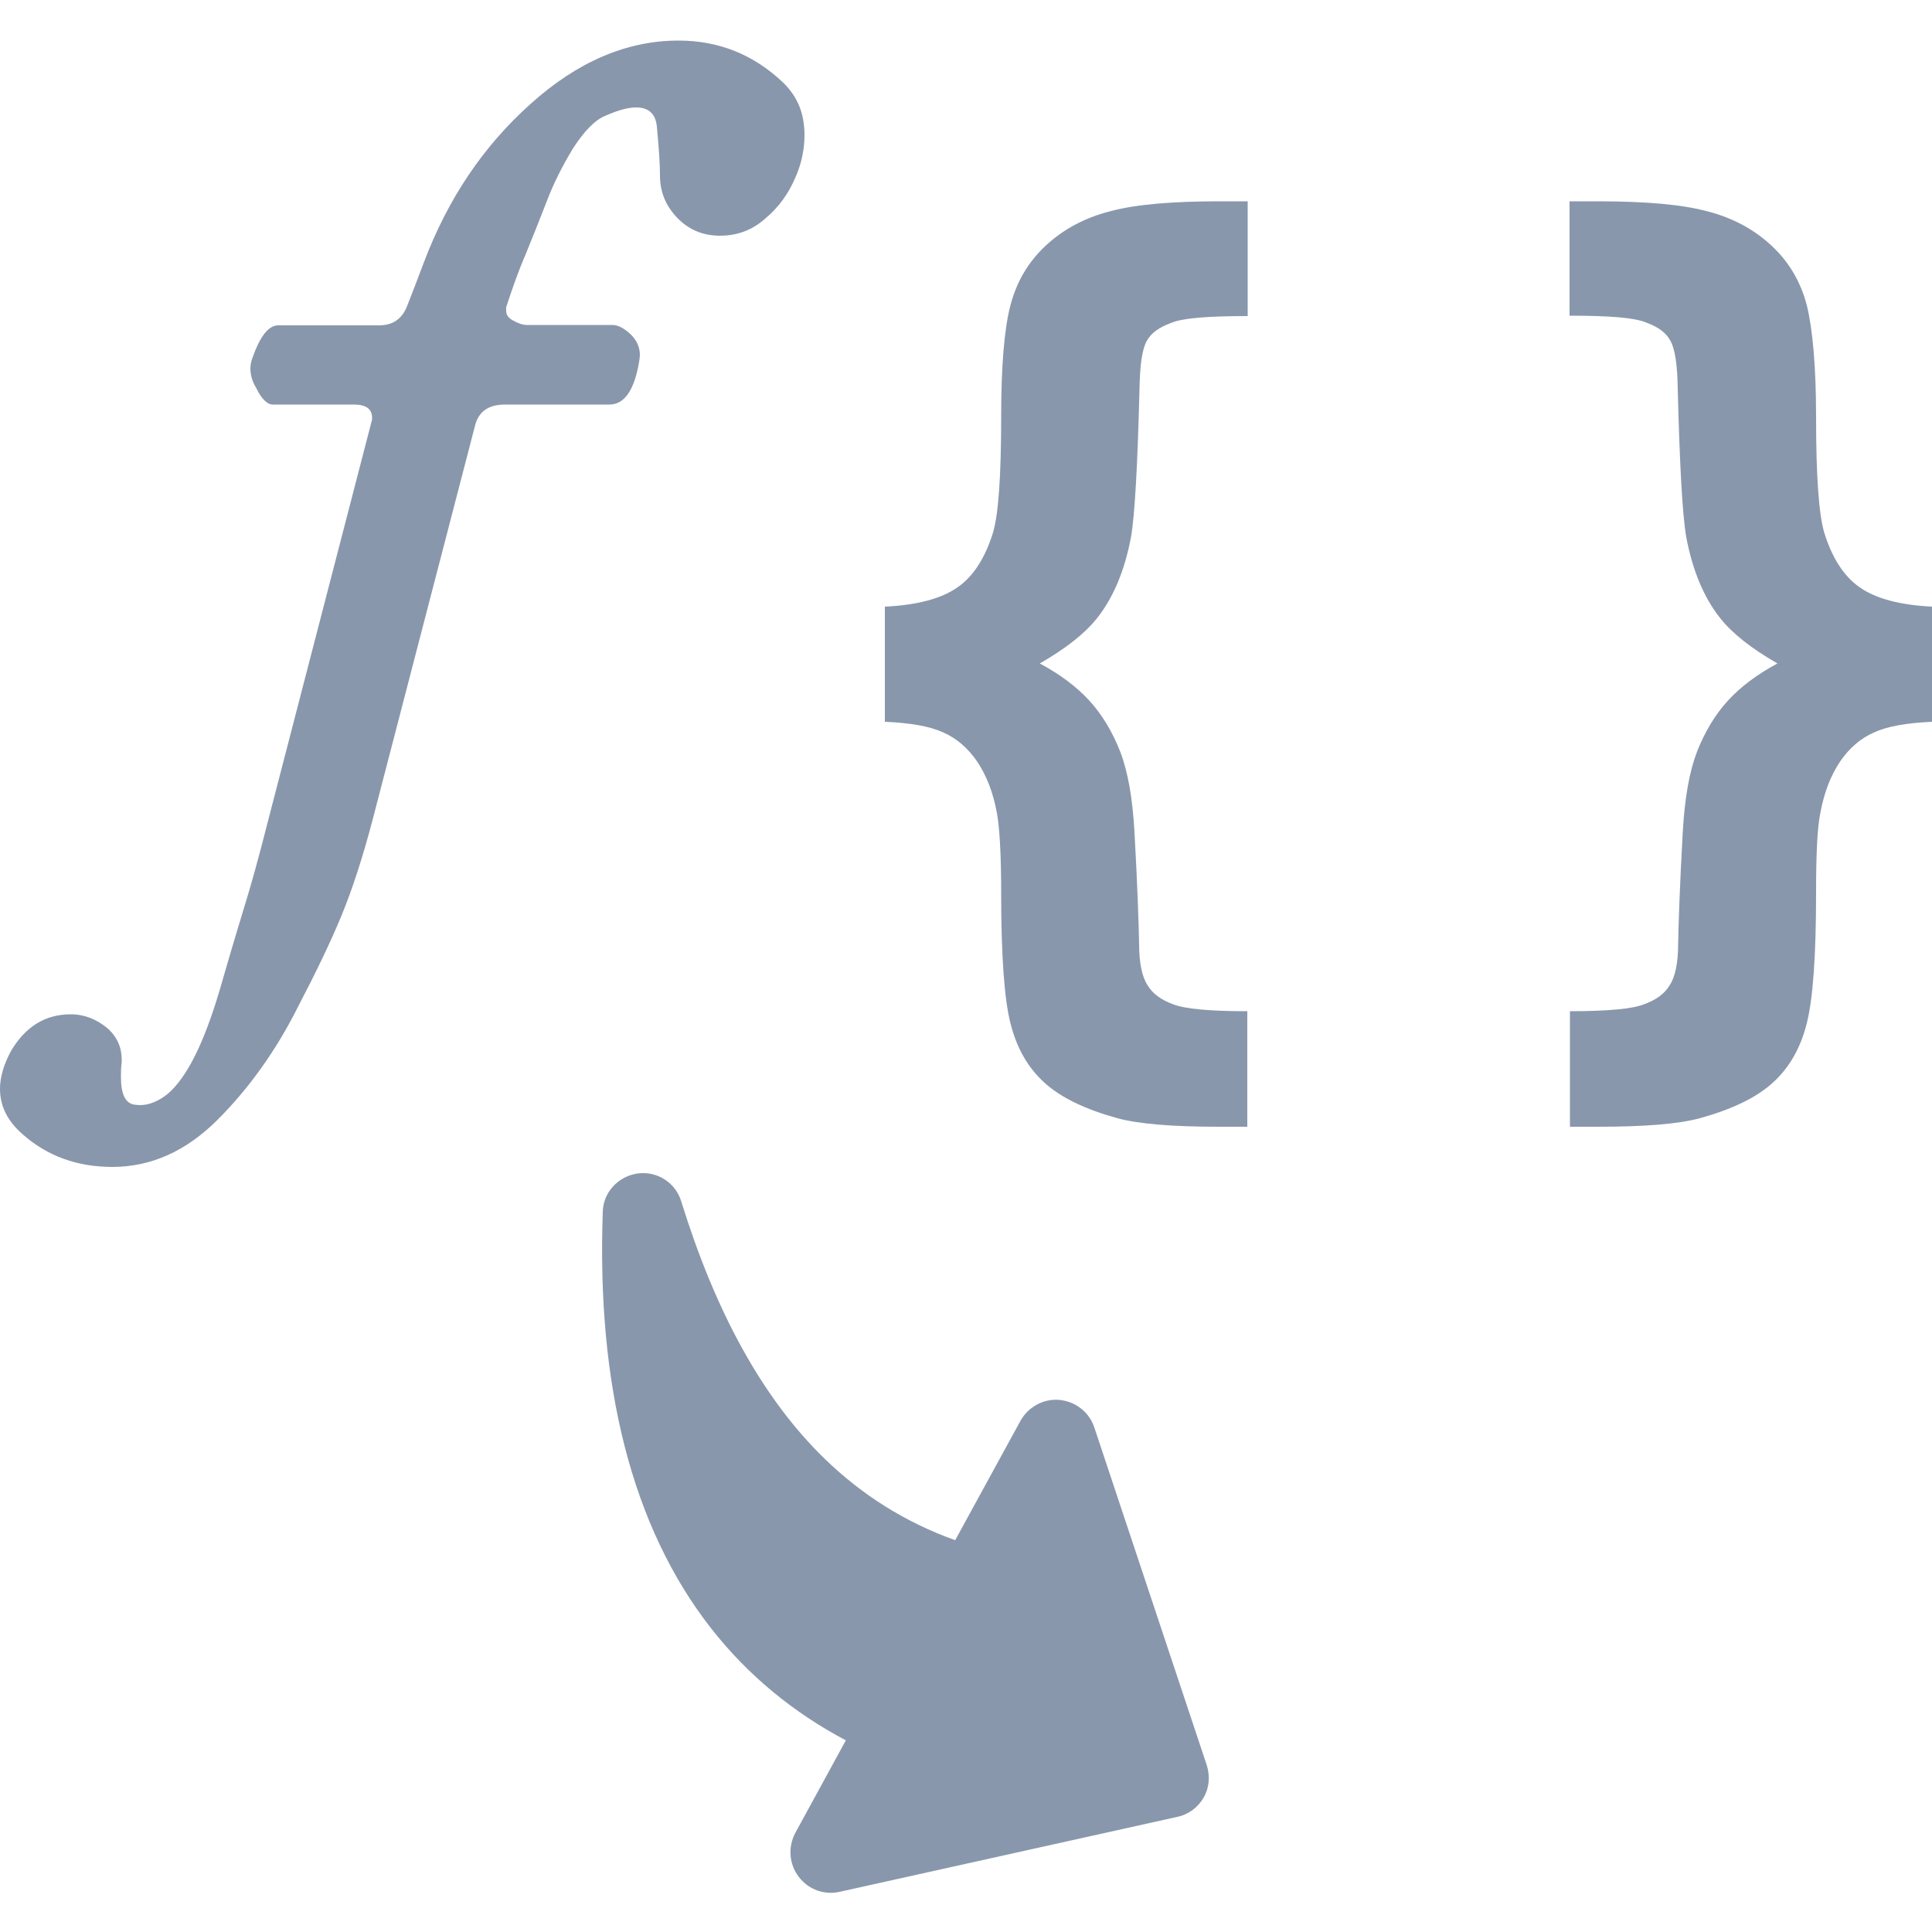 <?xml version="1.0" encoding="utf-8"?>
<!-- Generator: Adobe Illustrator 21.1.0, SVG Export Plug-In . SVG Version: 6.00 Build 0)  -->
<svg version="1.2" baseProfile="tiny" id="Layer_1" xmlns="http://www.w3.org/2000/svg" xmlns:xlink="http://www.w3.org/1999/xlink"
	 x="0px" y="0px" width="50px" height="50px" viewBox="0 0 50 50" xml:space="preserve">
<path fill="#8997AC" d="M12.29,11.03L9.65,21.19c-0.26,0.99-0.53,1.82-0.81,2.5c-0.28,0.68-0.66,1.47-1.14,2.39
	c-0.56,1.11-1.25,2.08-2.07,2.9c-0.81,0.81-1.72,1.22-2.72,1.22c-0.91,0-1.69-0.28-2.33-0.85C0.19,29.01,0,28.62,0,28.18
	c0-0.31,0.1-0.64,0.29-0.99c0.37-0.62,0.88-0.94,1.54-0.94c0.36,0,0.67,0.13,0.95,0.36c0.25,0.22,0.37,0.5,0.37,0.81
	c0,0.01,0,0.04,0,0.07c-0.02,0.14-0.02,0.26-0.02,0.38c0,0.46,0.12,0.69,0.36,0.72c0.04,0,0.08,0.01,0.13,0.01
	c0.24,0,0.48-0.1,0.72-0.29c0.49-0.42,0.93-1.29,1.34-2.67c0.32-1.11,0.55-1.87,0.67-2.26c0.12-0.39,0.32-1.08,0.58-2.11L9.6,10.97
	c0.02-0.06,0.03-0.11,0.03-0.15c0-0.24-0.16-0.35-0.47-0.35h-2.1c-0.14,0-0.29-0.14-0.43-0.43C6.52,9.86,6.48,9.69,6.48,9.53
	c0-0.08,0.02-0.18,0.05-0.26c0.2-0.57,0.42-0.85,0.67-0.85h2.61c0.36,0,0.6-0.17,0.73-0.51c0.07-0.18,0.14-0.36,0.21-0.54
	c0.07-0.19,0.15-0.39,0.22-0.58c0.62-1.64,1.53-3,2.76-4.1c1.22-1.1,2.5-1.64,3.83-1.64c1.04,0,1.94,0.36,2.7,1.08
	c0.33,0.32,0.51,0.69,0.55,1.15c0.01,0.08,0.01,0.15,0.01,0.22c0,0.37-0.08,0.74-0.23,1.08c-0.18,0.43-0.44,0.79-0.79,1.08
	c-0.35,0.31-0.74,0.44-1.17,0.44c-0.43,0-0.8-0.15-1.1-0.46c-0.3-0.31-0.45-0.67-0.45-1.1c0-0.31-0.03-0.72-0.08-1.26
	c-0.03-0.33-0.21-0.5-0.54-0.5c-0.2,0-0.46,0.07-0.78,0.21c-0.28,0.11-0.56,0.4-0.85,0.85c-0.28,0.46-0.51,0.92-0.68,1.37
	c-0.18,0.46-0.36,0.92-0.55,1.38c-0.19,0.44-0.35,0.9-0.5,1.36C13.1,8,13.1,8.03,13.1,8.05c0,0.1,0.06,0.18,0.17,0.24
	c0.14,0.08,0.26,0.12,0.36,0.12h2.22c0.14,0,0.3,0.08,0.48,0.25c0.15,0.15,0.23,0.33,0.23,0.53c0,0.03-0.01,0.07-0.01,0.11
	c-0.12,0.78-0.38,1.17-0.78,1.17h-2.7C12.64,10.47,12.38,10.65,12.29,11.03z"/>
<path fill="#8997AC" d="M50,18.68c-0.67,0.03-1.17,0.12-1.51,0.28c-0.34,0.15-0.63,0.4-0.87,0.75c-0.24,0.36-0.41,0.79-0.51,1.33
	C47.03,21.43,47,22.12,47,23.11c0,1.61-0.08,2.74-0.24,3.37c-0.16,0.64-0.45,1.15-0.88,1.54c-0.43,0.39-1.06,0.69-1.89,0.92
	c-0.56,0.15-1.43,0.22-2.63,0.22h-0.73v-2.99c0.98,0,1.62-0.06,1.92-0.18c0.3-0.11,0.52-0.26,0.66-0.49
	c0.14-0.21,0.22-0.57,0.22-1.07c0.01-0.51,0.04-1.47,0.12-2.9c0.05-0.88,0.17-1.56,0.37-2.08c0.2-0.51,0.47-0.96,0.8-1.32
	c0.33-0.36,0.76-0.68,1.28-0.96c-0.68-0.39-1.17-0.78-1.48-1.17c-0.43-0.54-0.72-1.25-0.88-2.1c-0.1-0.58-0.17-1.86-0.22-3.83
	c-0.01-0.63-0.07-1.04-0.19-1.25c-0.11-0.21-0.32-0.36-0.62-0.47c-0.3-0.13-0.96-0.18-1.99-0.18V5.21h0.73
	c1.23,0,2.18,0.08,2.84,0.26c0.66,0.17,1.21,0.47,1.66,0.89c0.45,0.42,0.75,0.93,0.91,1.54C46.91,8.51,47,9.48,47,10.79
	c0,1.53,0.07,2.51,0.21,2.99c0.2,0.65,0.51,1.14,0.92,1.42c0.41,0.29,1.04,0.46,1.88,0.5V18.68z"/>
<path fill="#8997AC" d="M20.67,48.57c0.25,0.33,0.66,0.48,1.06,0.39l8.74-1.94c0.29-0.06,0.54-0.25,0.68-0.5
	c0.15-0.26,0.17-0.56,0.08-0.84l-2.91-8.74c-0.13-0.39-0.48-0.67-0.9-0.71c-0.41-0.04-0.81,0.18-1.01,0.54l-1.69,3.09
	c-1.31-0.47-2.42-1.18-3.37-2.1c-1.63-1.58-2.84-3.83-3.72-6.67c-0.15-0.49-0.63-0.79-1.13-0.72c-0.5,0.07-0.89,0.49-0.9,0.99
	c-0.16,4.47,0.74,8.15,2.81,10.79c0.95,1.21,2.12,2.17,3.48,2.89l-1.31,2.4C20.39,47.8,20.42,48.24,20.67,48.57z"/>
<path fill="#8997AC" d="M22.91,18.68c0.67,0.03,1.17,0.12,1.51,0.28c0.34,0.15,0.63,0.4,0.87,0.75c0.24,0.36,0.41,0.79,0.51,1.33
	c0.07,0.39,0.11,1.08,0.11,2.07c0,1.61,0.08,2.74,0.24,3.37c0.16,0.64,0.45,1.15,0.88,1.54c0.43,0.39,1.06,0.69,1.89,0.92
	c0.56,0.15,1.43,0.22,2.63,0.22h0.73v-2.99c-0.98,0-1.62-0.06-1.92-0.18c-0.3-0.11-0.52-0.26-0.66-0.49
	c-0.14-0.21-0.22-0.57-0.22-1.07c-0.01-0.51-0.04-1.47-0.12-2.9c-0.05-0.88-0.17-1.56-0.37-2.08c-0.2-0.51-0.47-0.96-0.8-1.32
	c-0.33-0.36-0.76-0.68-1.28-0.96c0.68-0.39,1.17-0.78,1.48-1.17c0.43-0.54,0.72-1.25,0.88-2.1c0.1-0.58,0.17-1.86,0.22-3.83
	c0.01-0.63,0.07-1.04,0.19-1.25C29.79,8.62,30,8.47,30.3,8.36c0.3-0.13,0.96-0.18,1.99-0.18V5.21h-0.73c-1.23,0-2.18,0.08-2.84,0.26
	c-0.66,0.17-1.21,0.47-1.66,0.89c-0.45,0.42-0.75,0.93-0.91,1.54c-0.16,0.61-0.24,1.58-0.24,2.89c0,1.53-0.07,2.51-0.21,2.99
	c-0.2,0.65-0.51,1.14-0.92,1.42c-0.41,0.29-1.04,0.46-1.88,0.5V18.68z"/>
</svg>
